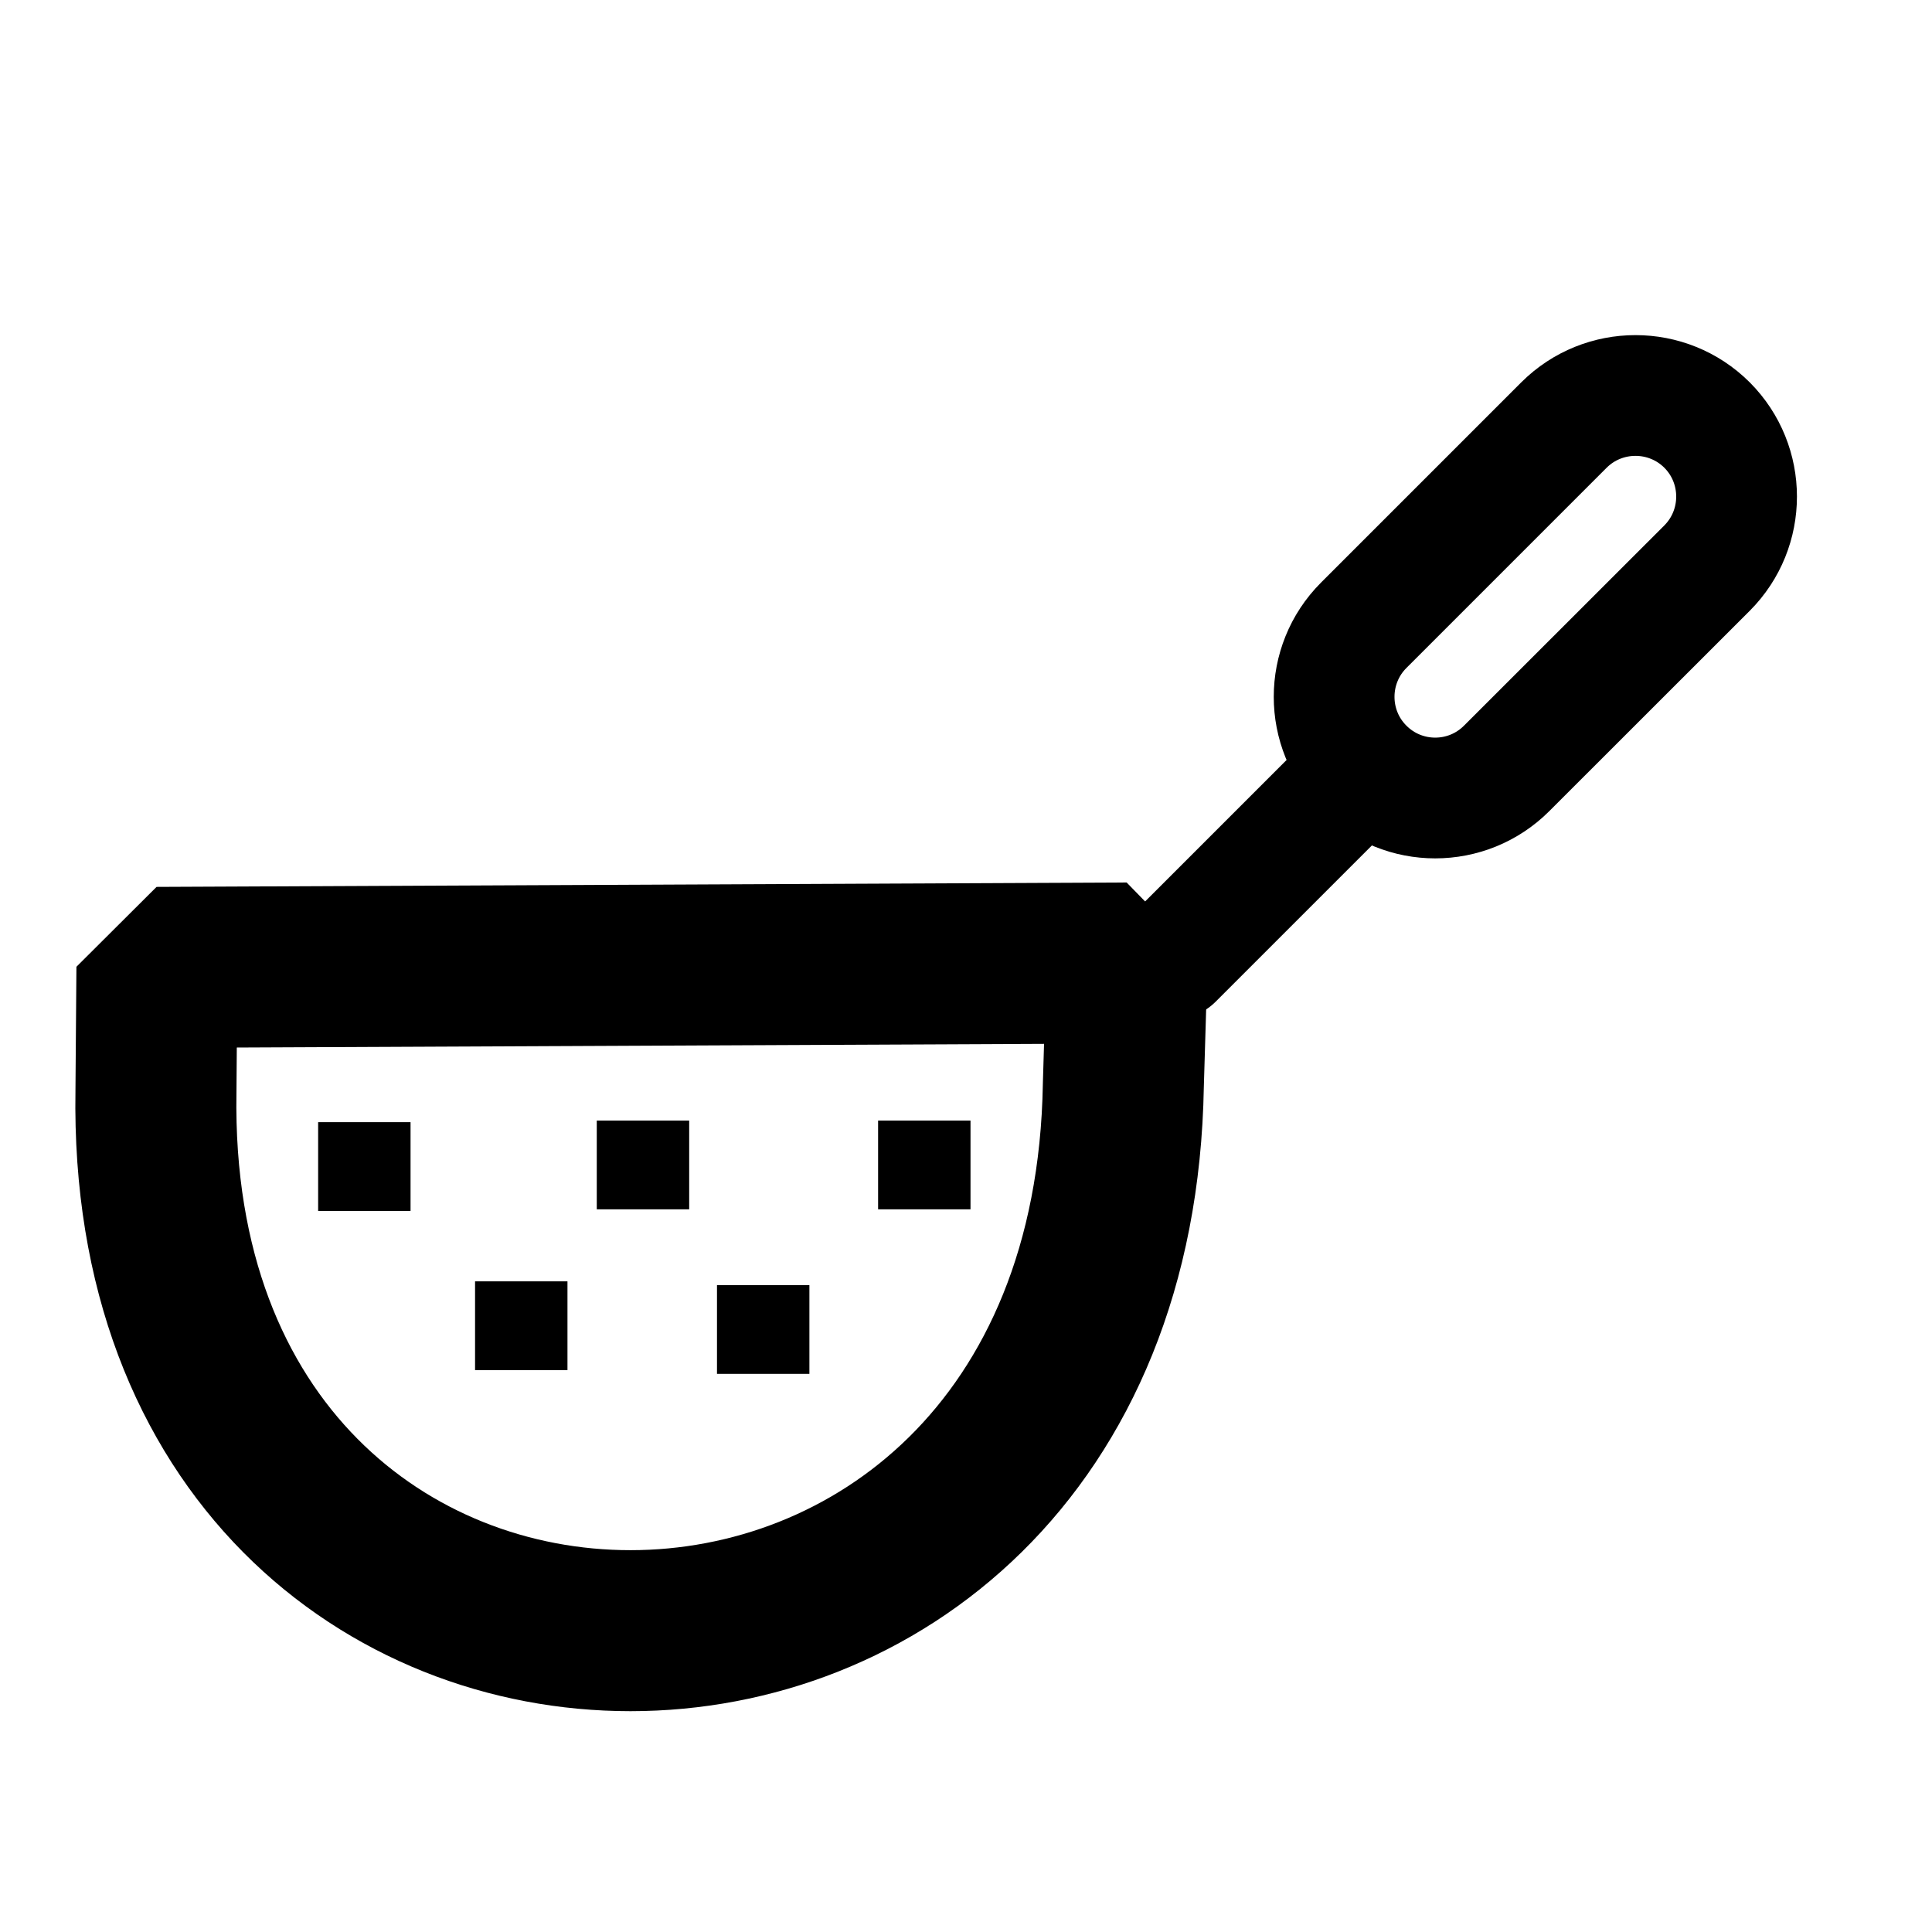 <svg fill="none" fill-rule="evenodd" stroke="black" stroke-width="0.501" stroke-linejoin="bevel" stroke-miterlimit="10" xmlns="http://www.w3.org/2000/svg" version="1.1" overflow="visible" width="24" height="24" viewBox="0 -18 18 18">
 <defs>
	</defs>
 <g id="Layer 1" transform="scale(1 -1)">
  <rect x="-0.413" y="-0.43" width="0.827" height="0.861" transform="translate(3.395 7.131) rotate(90)" stroke="none" fill="#000000" stroke-width="0.75" stroke-linejoin="miter" stroke-linecap="round"/>
  <rect x="-0.413" y="-0.43" width="0.827" height="0.861" transform="translate(5.991 7.146) rotate(90)" stroke="none" fill="#000000" stroke-width="0.75" stroke-linejoin="miter" stroke-linecap="round"/>
  <rect x="-0.413" y="-0.43" width="0.827" height="0.861" transform="translate(8.612 7.146) rotate(90)" stroke="none" fill="#000000" stroke-width="0.75" stroke-linejoin="miter" stroke-linecap="round"/>
  <rect x="-0.413" y="-0.43" width="0.827" height="0.861" transform="translate(4.857 5.648) rotate(90)" stroke="none" fill="#000000" stroke-width="0.75" stroke-linejoin="miter" stroke-linecap="round"/>
  <rect x="-0.413" y="-0.43" width="0.827" height="0.861" transform="translate(7.111 5.613) rotate(90)" stroke="none" fill="#000000" stroke-width="0.75" stroke-linejoin="miter" stroke-linecap="round"/>
  <path d="M 1.453,7.831 L 1.462,8.987 L 10.5,9.028 L 10.466,7.89 C 10.351,1.095 1.341,1.151 1.453,7.831 Z" fill="none" stroke-width="1.5" fill-rule="nonzero" stroke-linejoin="miter" stroke-linecap="round" stroke="#000000" marker-start="none" marker-end="none"/>
  <path d="M 10.929,9.066 L 12.429,10.566" fill="none" stroke-width="1.125" fill-rule="nonzero" stroke-linejoin="miter" stroke-linecap="round" stroke="#000000"/>
  <path d="M 15.904,14.04 C 15.536,14.407 14.939,14.407 14.571,14.04 L 12.705,12.174 C 12.338,11.806 12.338,11.209 12.705,10.842 C 13.073,10.473 13.67,10.473 14.038,10.842 L 15.904,12.707 C 16.271,13.075 16.271,13.672 15.904,14.04 Z" fill="none" stroke-width="1.125" fill-rule="nonzero" stroke-linejoin="miter" stroke-linecap="round" stroke="#000000" marker-start="none" marker-end="none"/>
 </g>
</svg>
